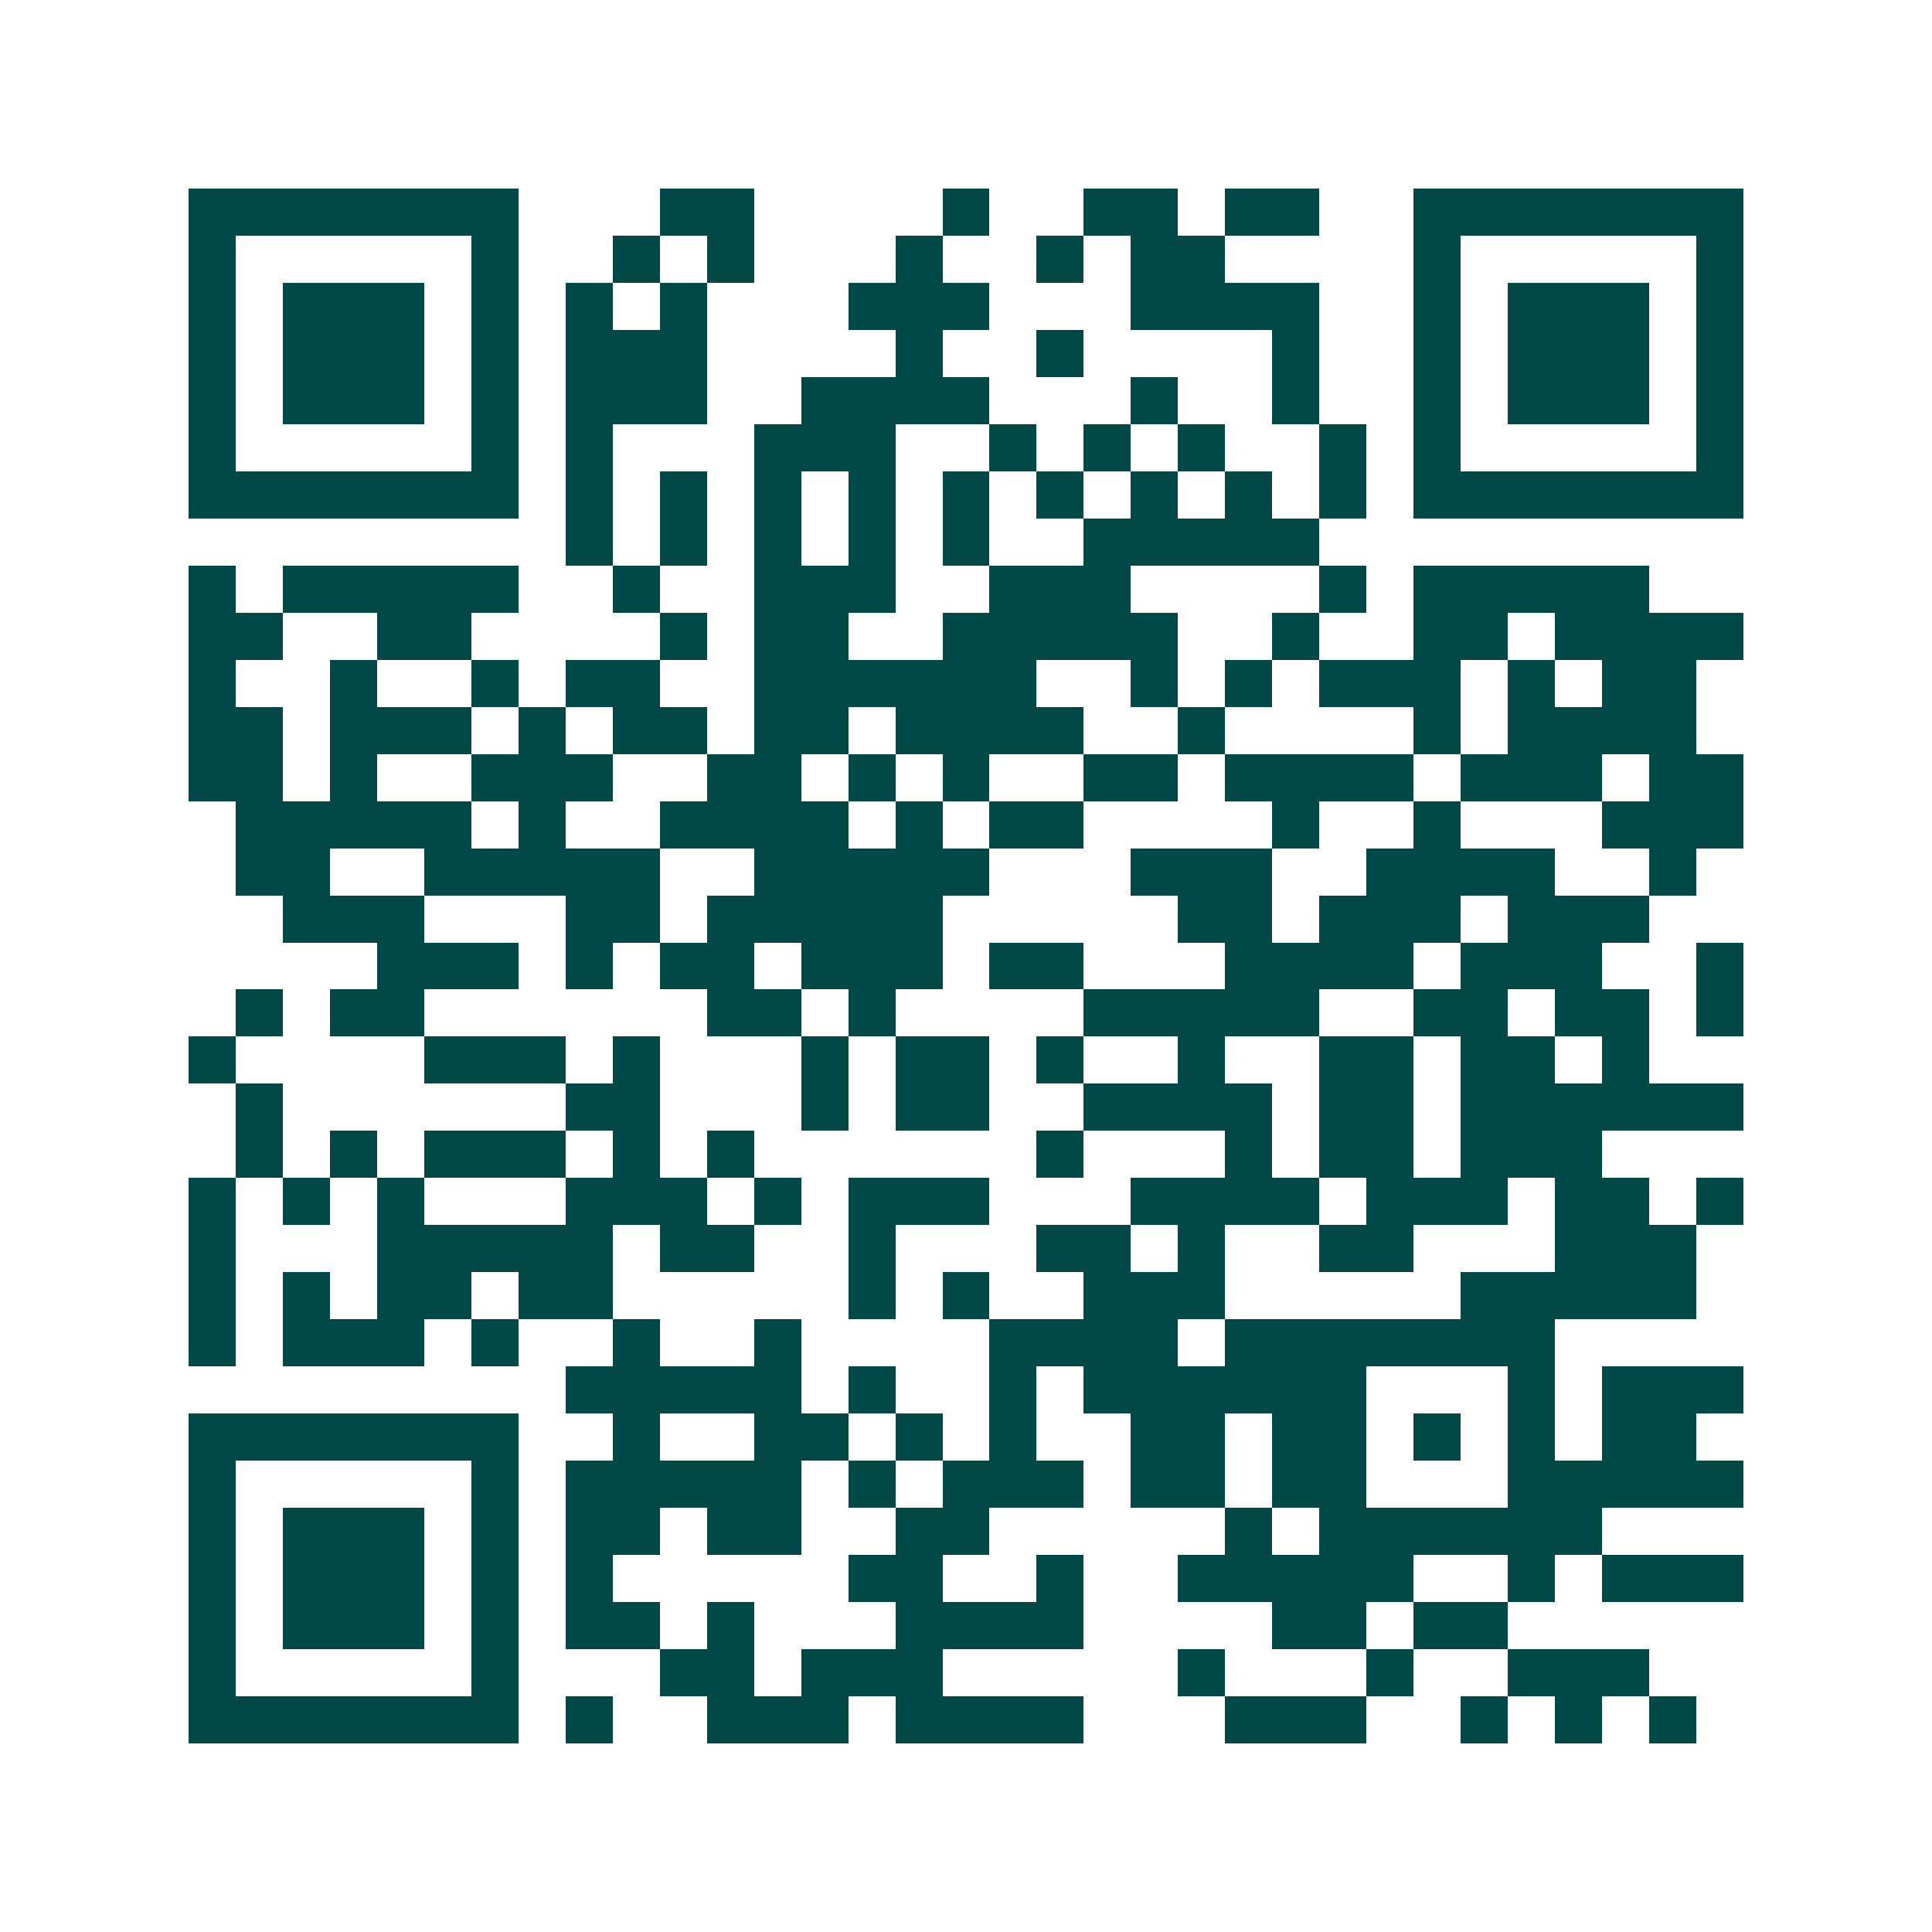 <svg xmlns="http://www.w3.org/2000/svg" width="200" height="200" viewBox="0 0 41 41" shape-rendering="crispEdges"><path fill="#ffffff" d="M0 0h41v41H0z"/><path stroke="#014847" d="M4 4.5h7m3 0h2m4 0h1m2 0h2m1 0h2m2 0h7M4 5.5h1m5 0h1m2 0h1m1 0h1m3 0h1m2 0h1m1 0h2m4 0h1m5 0h1M4 6.5h1m1 0h3m1 0h1m1 0h1m1 0h1m3 0h3m3 0h4m2 0h1m1 0h3m1 0h1M4 7.5h1m1 0h3m1 0h1m1 0h3m4 0h1m2 0h1m4 0h1m2 0h1m1 0h3m1 0h1M4 8.5h1m1 0h3m1 0h1m1 0h3m2 0h4m3 0h1m2 0h1m2 0h1m1 0h3m1 0h1M4 9.5h1m5 0h1m1 0h1m3 0h3m2 0h1m1 0h1m1 0h1m2 0h1m1 0h1m5 0h1M4 10.5h7m1 0h1m1 0h1m1 0h1m1 0h1m1 0h1m1 0h1m1 0h1m1 0h1m1 0h1m1 0h7M12 11.5h1m1 0h1m1 0h1m1 0h1m1 0h1m2 0h5M4 12.5h1m1 0h5m2 0h1m2 0h3m2 0h3m4 0h1m1 0h5M4 13.5h2m2 0h2m4 0h1m1 0h2m2 0h5m2 0h1m2 0h2m1 0h4M4 14.5h1m2 0h1m2 0h1m1 0h2m2 0h6m2 0h1m1 0h1m1 0h3m1 0h1m1 0h2M4 15.5h2m1 0h3m1 0h1m1 0h2m1 0h2m1 0h4m2 0h1m4 0h1m1 0h4M4 16.5h2m1 0h1m2 0h3m2 0h2m1 0h1m1 0h1m2 0h2m1 0h4m1 0h3m1 0h2M5 17.5h5m1 0h1m2 0h4m1 0h1m1 0h2m4 0h1m2 0h1m3 0h3M5 18.5h2m2 0h5m2 0h5m3 0h3m2 0h4m2 0h1M6 19.5h3m3 0h2m1 0h5m5 0h2m1 0h3m1 0h3M8 20.5h3m1 0h1m1 0h2m1 0h3m1 0h2m3 0h4m1 0h3m2 0h1M5 21.5h1m1 0h2m6 0h2m1 0h1m4 0h5m2 0h2m1 0h2m1 0h1M4 22.5h1m4 0h3m1 0h1m3 0h1m1 0h2m1 0h1m2 0h1m2 0h2m1 0h2m1 0h1M5 23.5h1m6 0h2m3 0h1m1 0h2m2 0h4m1 0h2m1 0h6M5 24.5h1m1 0h1m1 0h3m1 0h1m1 0h1m6 0h1m3 0h1m1 0h2m1 0h3M4 25.5h1m1 0h1m1 0h1m3 0h3m1 0h1m1 0h3m3 0h4m1 0h3m1 0h2m1 0h1M4 26.5h1m3 0h5m1 0h2m2 0h1m3 0h2m1 0h1m2 0h2m3 0h3M4 27.5h1m1 0h1m1 0h2m1 0h2m5 0h1m1 0h1m2 0h3m5 0h5M4 28.5h1m1 0h3m1 0h1m2 0h1m2 0h1m4 0h4m1 0h7M12 29.5h5m1 0h1m2 0h1m1 0h6m3 0h1m1 0h3M4 30.5h7m2 0h1m2 0h2m1 0h1m1 0h1m2 0h2m1 0h2m1 0h1m1 0h1m1 0h2M4 31.5h1m5 0h1m1 0h5m1 0h1m1 0h3m1 0h2m1 0h2m3 0h5M4 32.5h1m1 0h3m1 0h1m1 0h2m1 0h2m2 0h2m5 0h1m1 0h6M4 33.5h1m1 0h3m1 0h1m1 0h1m5 0h2m2 0h1m2 0h5m2 0h1m1 0h3M4 34.5h1m1 0h3m1 0h1m1 0h2m1 0h1m3 0h4m4 0h2m1 0h2M4 35.5h1m5 0h1m3 0h2m1 0h3m5 0h1m3 0h1m2 0h3M4 36.5h7m1 0h1m2 0h3m1 0h4m3 0h3m2 0h1m1 0h1m1 0h1"/></svg>
